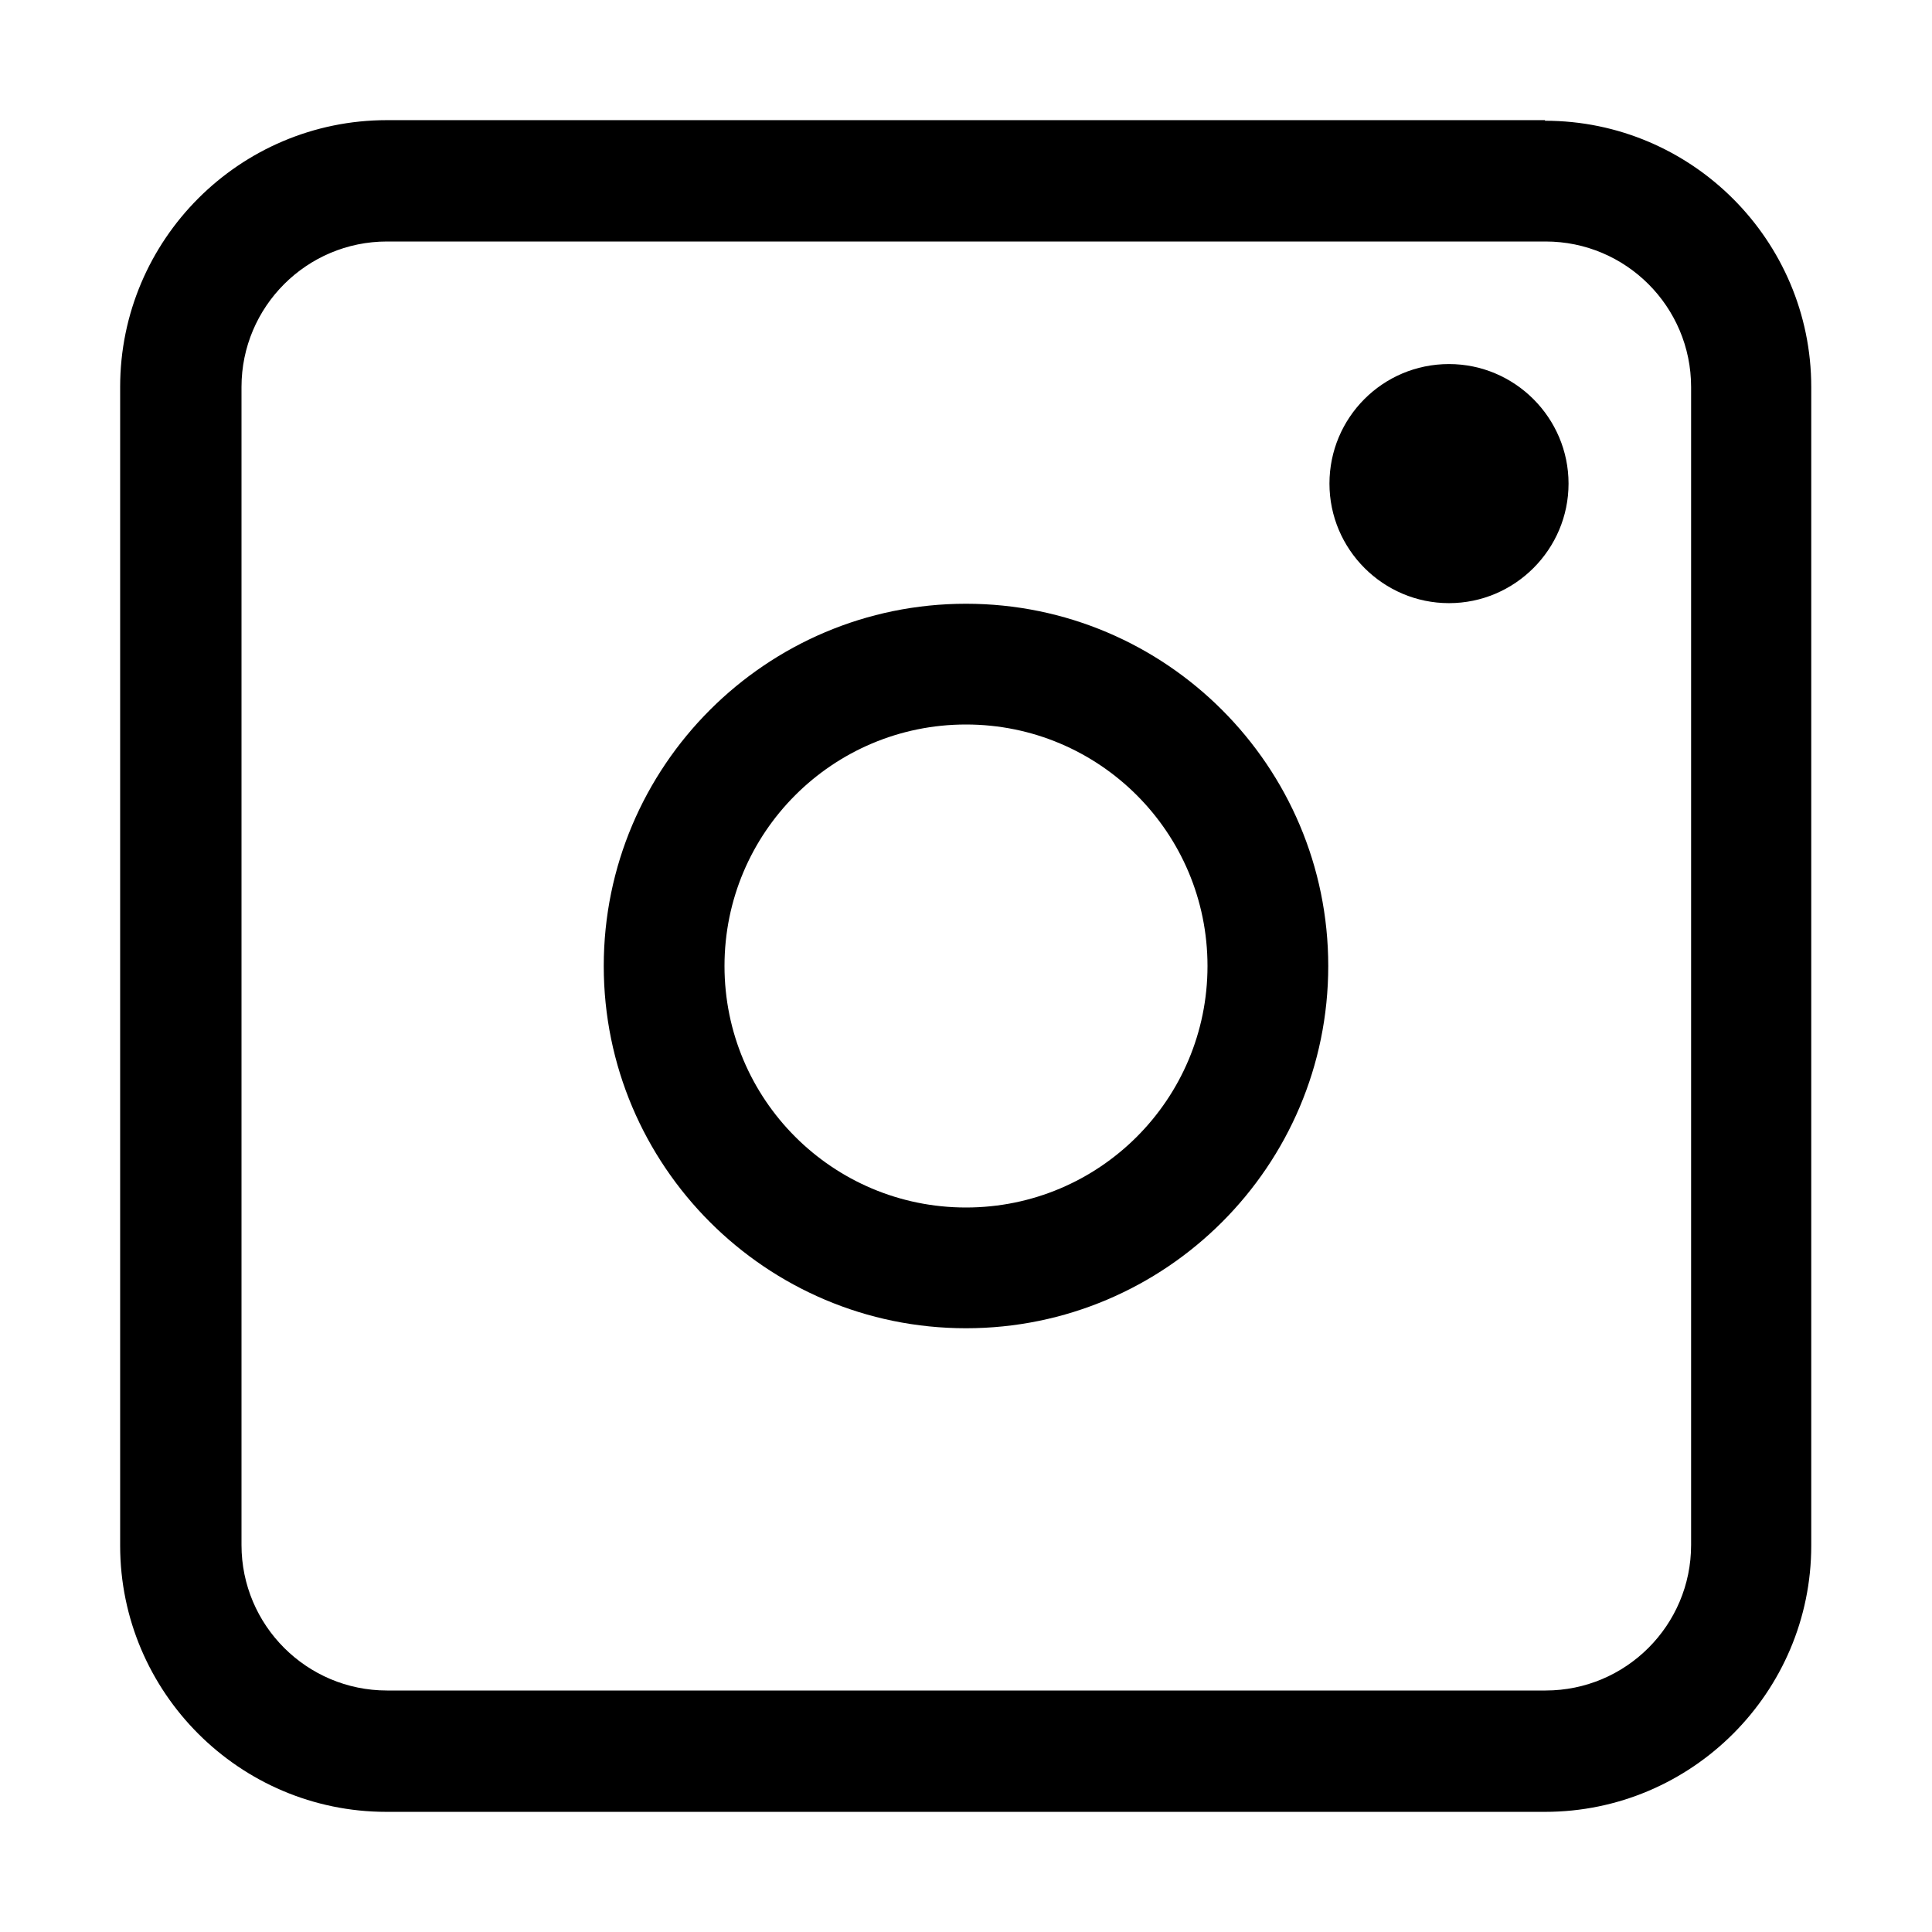 <?xml version="1.0" encoding="UTF-8"?>
<svg id="Icons" xmlns="http://www.w3.org/2000/svg" viewBox="0 0 32 32">
  <path d="M25.59,1.99H6.41C3.97,1.99,1.99,3.97,1.99,6.41v19.19c0,2.43,1.98,4.41,4.41,4.41h19.19c2.43,0,4.41-1.98,4.41-4.41V6.41c0-2.43-1.98-4.41-4.41-4.41ZM28.01,25.59c0,1.33-1.08,2.41-2.41,2.41H6.41c-1.33,0-2.41-1.08-2.41-2.41V6.41c0-1.33,1.08-2.41,2.41-2.41h19.19c1.33,0,2.41,1.08,2.41,2.41v19.19Z"/>
  <path d="M16,10c-3.31,0-6,2.69-6,6s2.69,6,6,6,6-2.69,6-6-2.69-6-6-6ZM16,20c-2.21,0-4-1.79-4-4s1.79-4,4-4,4,1.79,4,4-1.79,4-4,4Z"/>
  <path d="M24,6.03c-1.1,0-1.98.89-1.98,1.98s.89,1.98,1.98,1.98,1.98-.89,1.98-1.98-.89-1.98-1.98-1.98Z"/>
</svg>